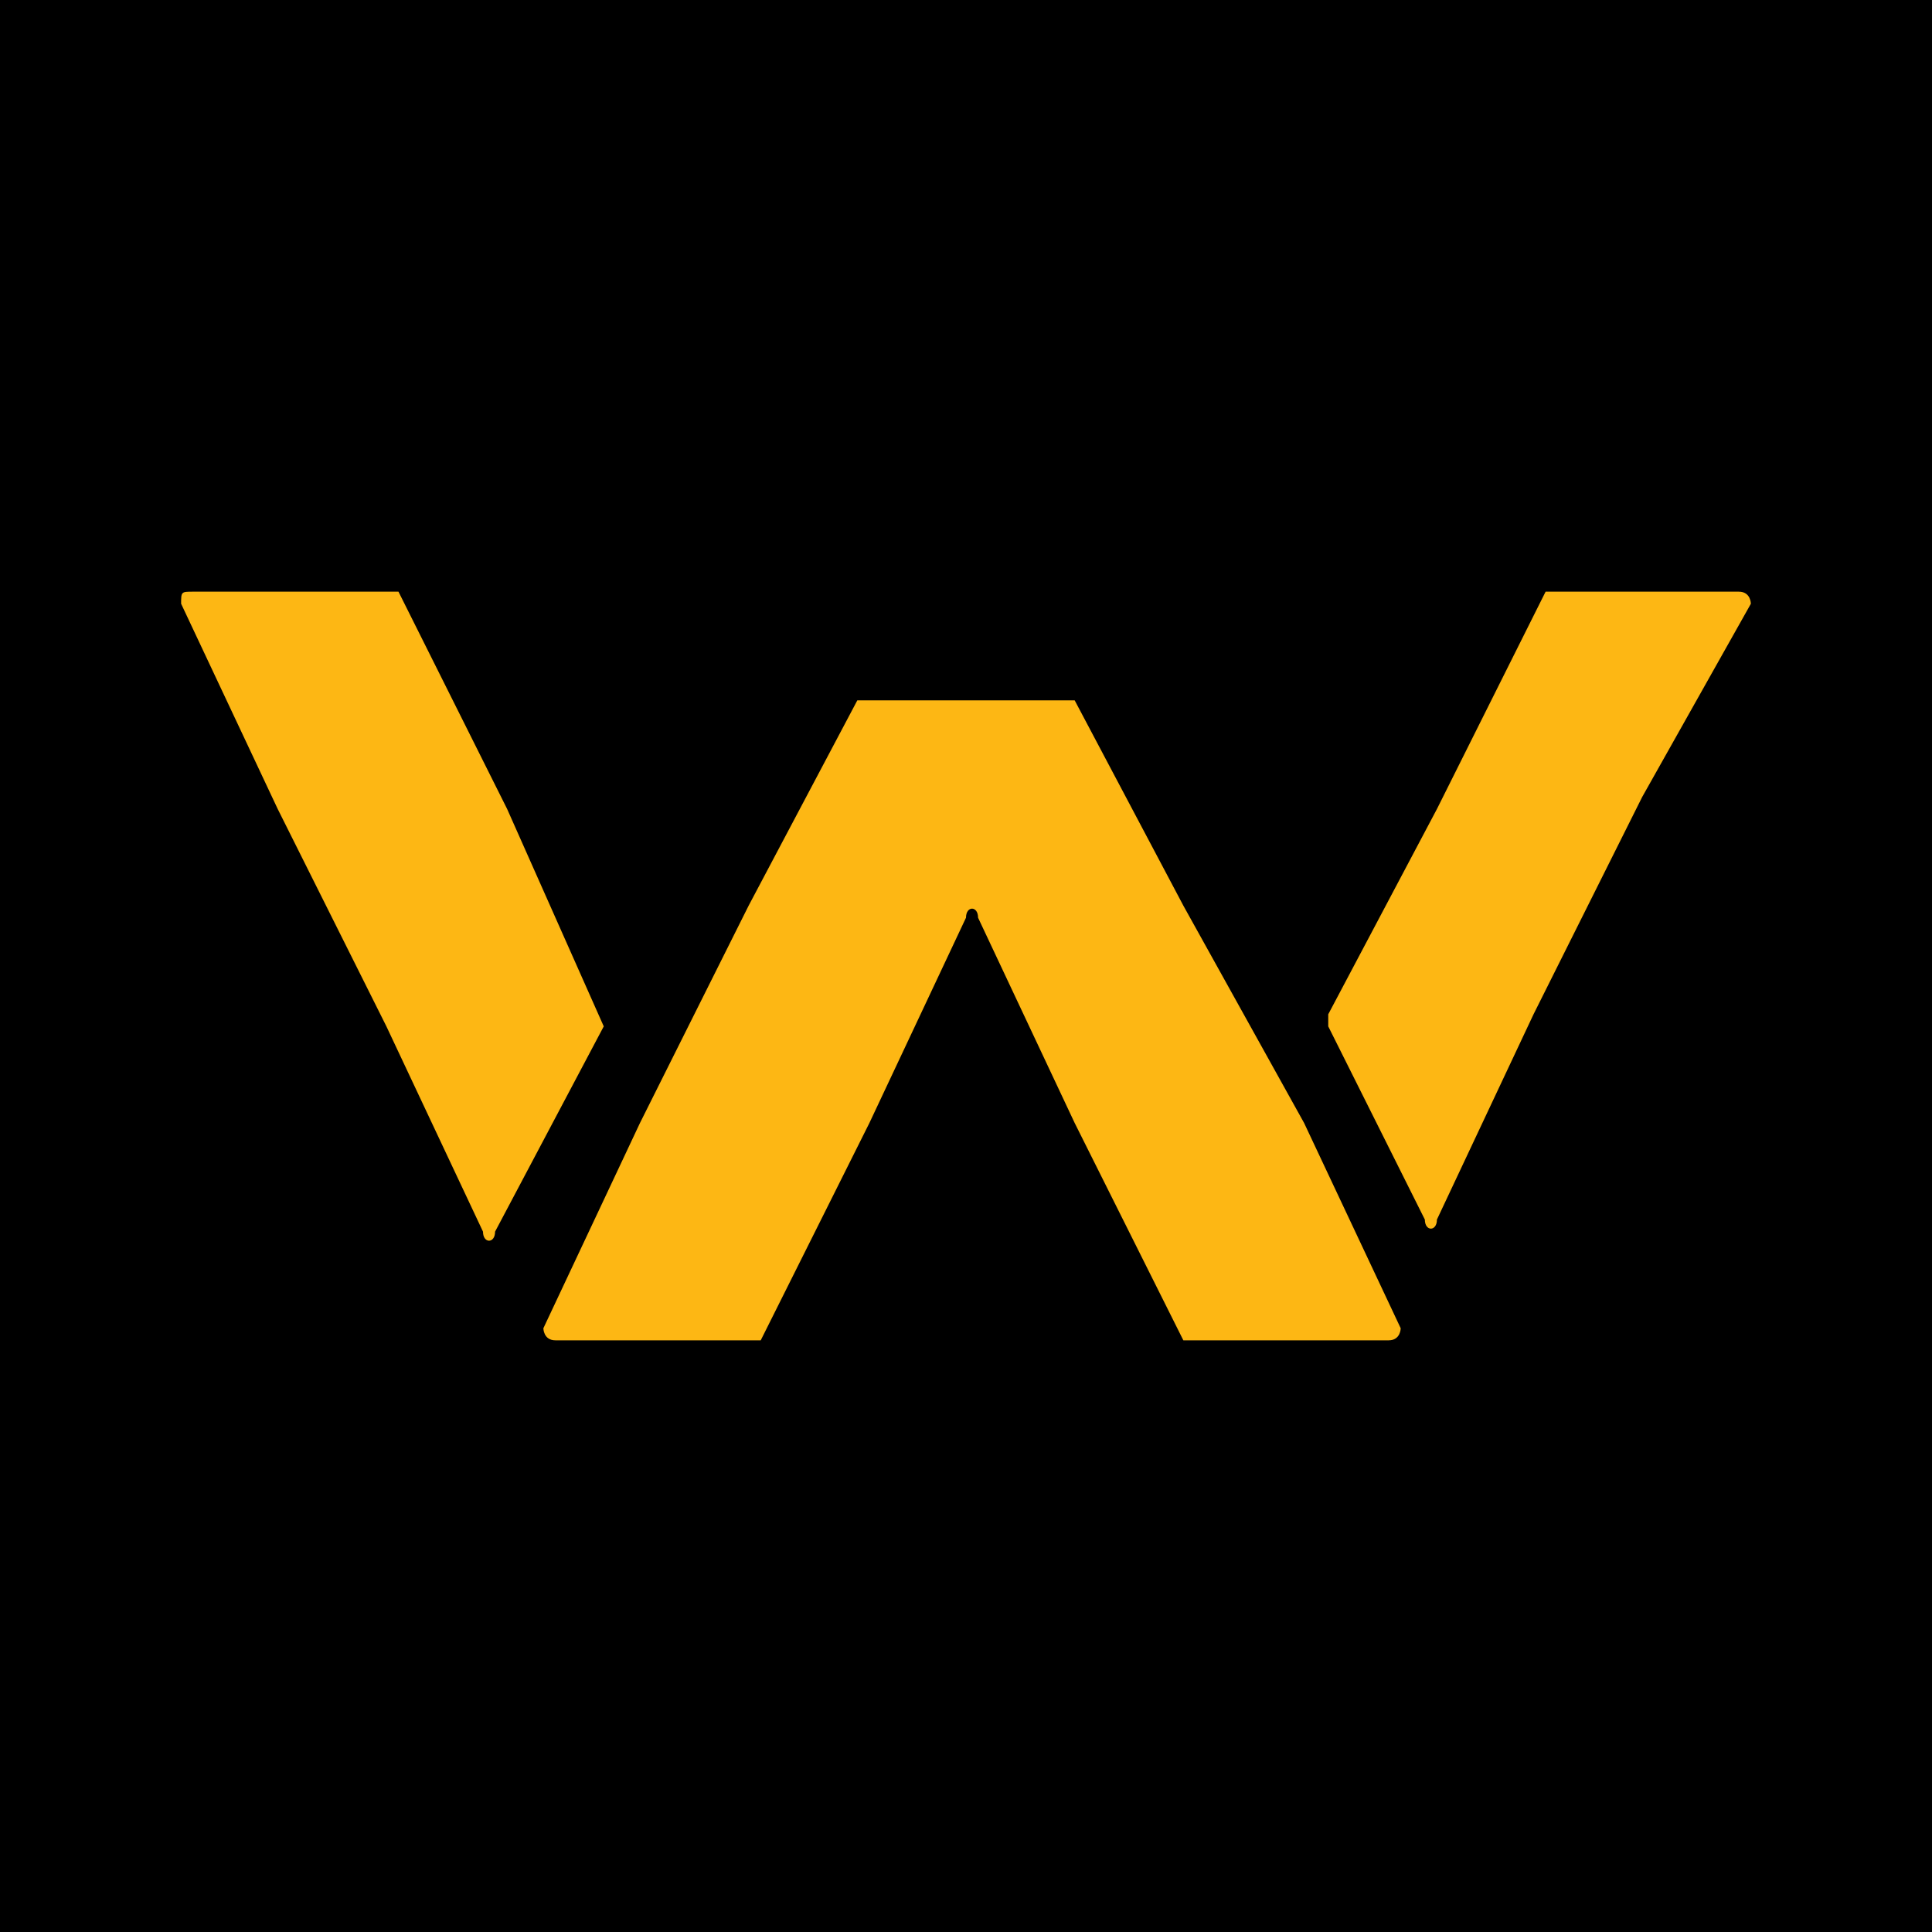 <?xml version="1.0" encoding="utf-8"?>
<!-- Generator: Adobe Illustrator 23.0.3, SVG Export Plug-In . SVG Version: 6.00 Build 0)  -->
<svg version="1.1" id="Layer_1" xmlns="http://www.w3.org/2000/svg" xmlns:xlink="http://www.w3.org/1999/xlink" x="0px" y="0px"
	 viewBox="0 0 16 16" style="enable-background:new 0 0 16 16;" xml:space="preserve">
<style type="text/css">
	.st0{fill:#FDB714;}
</style>
<rect width="16" height="16"/>
<g>
	<path class="st0" d="M9.8,7.5L8.9,5.8c0,0,0,0-0.1,0H7.2c0,0-0.1,0-0.1,0L6.2,7.5L5.3,9.3L4.5,11c0,0,0,0.1,0.1,0.1h1.6
		c0,0,0.1,0,0.1,0l0.9-1.8l0.8-1.7c0-0.1,0.1-0.1,0.1,0l0.8,1.7l0.9,1.8c0,0,0,0,0.1,0h1.6c0.1,0,0.1-0.1,0.1-0.1l-0.8-1.7L9.8,7.5z
		"/>
	<g>
		<path class="st0" d="M12.8,4.9C12.8,4.9,12.7,4.9,12.8,4.9l-0.9,1.8L11,8.4c0,0,0,0,0,0.1l0.8,1.6c0,0.1,0.1,0.1,0.1,0l0.8-1.7
			l0.9-1.8L14.5,5c0,0,0-0.1-0.1-0.1H12.8z"/>
		<path class="st0" d="M5,8.5C5.1,8.5,5.1,8.5,5,8.5L4.2,6.7L3.3,4.9c0,0,0,0-0.1,0H1.6C1.5,4.9,1.5,4.9,1.5,5l0.8,1.7l0.9,1.8
			l0.8,1.7c0,0.1,0.1,0.1,0.1,0L5,8.5z"/>
	</g>
</g>
</svg>
